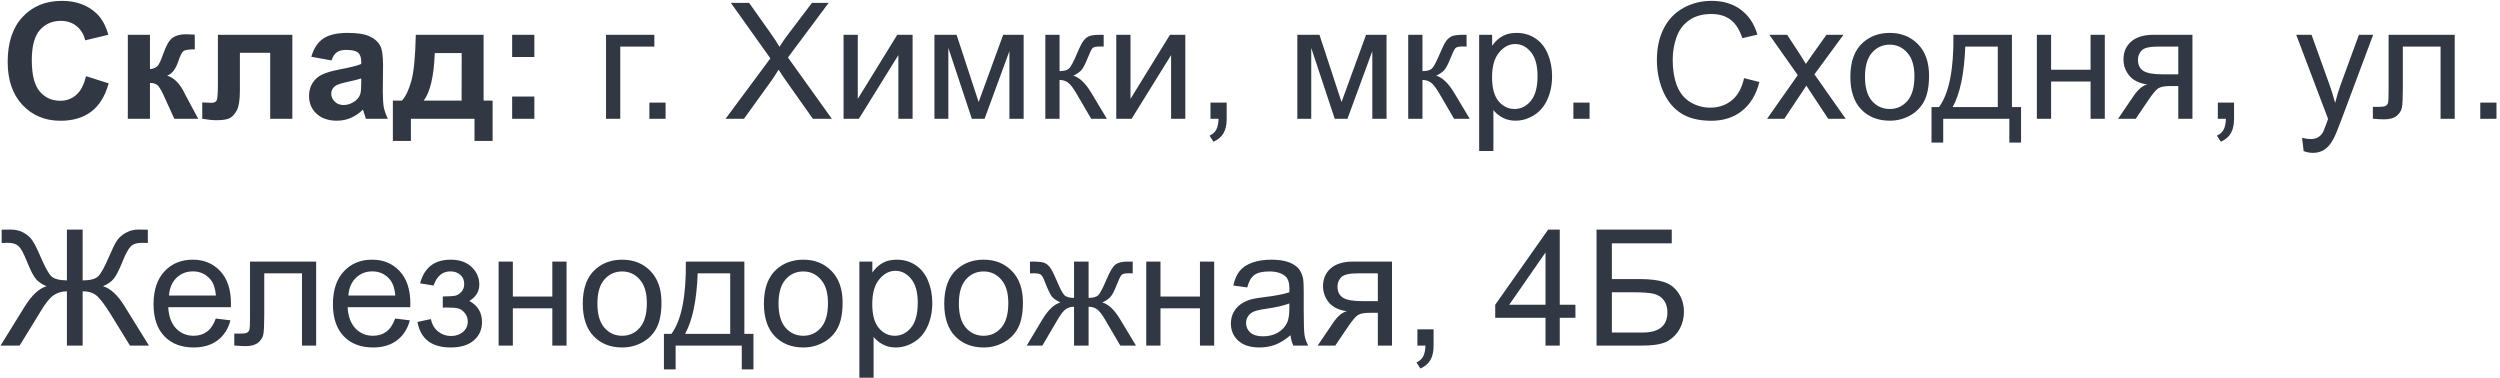 <?xml version="1.0" encoding="UTF-8"?> <svg xmlns="http://www.w3.org/2000/svg" width="463" height="70" viewBox="0 0 463 70" fill="none"><path d="M15.923 14.104L20.127 15.438C19.482 17.781 18.408 19.524 16.904 20.667C15.41 21.8 13.511 22.366 11.206 22.366C8.354 22.366 6.011 21.395 4.175 19.451C2.339 17.498 1.421 14.832 1.421 11.453C1.421 7.879 2.344 5.105 4.189 3.133C6.035 1.15 8.462 0.159 11.47 0.159C14.097 0.159 16.23 0.936 17.871 2.488C18.848 3.406 19.58 4.725 20.068 6.443L15.776 7.469C15.523 6.355 14.99 5.477 14.18 4.832C13.379 4.188 12.402 3.865 11.25 3.865C9.658 3.865 8.364 4.437 7.368 5.579C6.382 6.722 5.889 8.572 5.889 11.131C5.889 13.846 6.377 15.779 7.354 16.932C8.33 18.084 9.6 18.66 11.162 18.66C12.315 18.66 13.306 18.294 14.136 17.561C14.966 16.829 15.562 15.677 15.923 14.104ZM23.672 6.443H27.773V12.801C28.457 12.723 28.94 12.513 29.224 12.171C29.507 11.829 29.849 11.082 30.249 9.93C30.776 8.396 31.352 7.415 31.977 6.985C32.602 6.556 33.423 6.341 34.438 6.341C34.751 6.341 35.293 6.365 36.065 6.414L36.079 9.139C34.995 9.139 34.302 9.241 33.999 9.446C33.696 9.661 33.369 10.301 33.018 11.365C32.539 12.801 31.851 13.685 30.952 14.017C32.251 14.378 33.35 15.506 34.248 17.4C34.297 17.498 34.351 17.601 34.409 17.708L36.709 22H32.285L30.234 17.503C29.814 16.595 29.448 16.014 29.136 15.76C28.833 15.496 28.379 15.364 27.773 15.364V22H23.672V6.443ZM40.356 6.443H54.141V22H50.039V9.783H44.429V16.77C44.429 18.548 44.224 19.798 43.813 20.52C43.403 21.233 42.949 21.702 42.451 21.927C41.953 22.151 41.152 22.264 40.049 22.264C39.395 22.264 38.53 22.176 37.456 22V18.968C37.544 18.968 37.773 18.977 38.145 18.997C38.574 19.026 38.906 19.041 39.141 19.041C39.697 19.041 40.039 18.86 40.166 18.499C40.293 18.128 40.356 17.107 40.356 15.438V6.443ZM61.392 11.19L57.656 10.516C58.076 9.012 58.799 7.898 59.824 7.176C60.85 6.453 62.373 6.092 64.394 6.092C66.231 6.092 67.598 6.312 68.496 6.751C69.394 7.181 70.024 7.732 70.386 8.406C70.757 9.07 70.942 10.296 70.942 12.083L70.898 16.888C70.898 18.255 70.962 19.266 71.089 19.92C71.226 20.564 71.475 21.258 71.836 22H67.764C67.656 21.727 67.524 21.321 67.368 20.784C67.3 20.54 67.251 20.379 67.222 20.301C66.519 20.984 65.767 21.497 64.966 21.839C64.165 22.181 63.31 22.352 62.402 22.352C60.801 22.352 59.536 21.917 58.608 21.048C57.69 20.179 57.231 19.08 57.231 17.752C57.231 16.873 57.441 16.092 57.861 15.408C58.281 14.715 58.867 14.188 59.619 13.826C60.381 13.455 61.475 13.133 62.9 12.859C64.824 12.498 66.157 12.161 66.899 11.849V11.438C66.899 10.648 66.704 10.086 66.314 9.754C65.923 9.412 65.186 9.241 64.102 9.241C63.369 9.241 62.798 9.388 62.388 9.681C61.977 9.964 61.645 10.467 61.392 11.19ZM66.899 14.529C66.372 14.705 65.537 14.915 64.394 15.159C63.252 15.403 62.505 15.643 62.153 15.877C61.616 16.258 61.348 16.741 61.348 17.327C61.348 17.903 61.562 18.401 61.992 18.821C62.422 19.241 62.969 19.451 63.633 19.451C64.375 19.451 65.083 19.207 65.757 18.719C66.255 18.348 66.582 17.894 66.738 17.356C66.846 17.005 66.899 16.336 66.899 15.35V14.529ZM87.876 22H76.099V26.102H72.759V18.631H74.443C75.147 17.85 75.728 16.629 76.186 14.969C76.645 13.309 76.919 10.467 77.007 6.443H89.561V18.631H91.231V26.102H87.876V22ZM85.488 18.631L85.503 9.827H80.522C80.356 14.124 79.673 17.059 78.472 18.631H85.488ZM94.849 10.56V6.443H98.965V10.56H94.849ZM94.849 22V17.884H98.965V22H94.849ZM112.236 6.443H121.187V8.626H114.873V22H112.236V6.443ZM120.264 22V18.997H123.267V22H120.264ZM134.37 22L142.676 10.809L135.352 0.525H138.735L142.632 6.033C143.442 7.176 144.019 8.055 144.36 8.67C144.839 7.889 145.405 7.073 146.06 6.224L150.381 0.525H153.472L145.928 10.648L154.058 22H150.542L145.137 14.339C144.834 13.899 144.521 13.421 144.199 12.903C143.721 13.685 143.379 14.222 143.174 14.515L137.783 22H134.37ZM156.226 6.443H158.862V18.309L166.172 6.443H169.014V22H166.377V10.208L159.067 22H156.226V6.443ZM173.057 6.443H177.158L181.245 18.895L185.786 6.443H189.58V22H186.943V9.476L182.344 22H179.985L175.635 8.875V22H173.057V6.443ZM193.594 6.443H196.23V13.167C197.07 13.167 197.656 13.006 197.988 12.684C198.33 12.361 198.828 11.424 199.482 9.871C200 8.641 200.42 7.83 200.742 7.439C201.064 7.049 201.436 6.785 201.855 6.648C202.275 6.512 202.949 6.443 203.877 6.443H204.404V8.626L203.672 8.611C202.979 8.611 202.534 8.714 202.339 8.919C202.134 9.134 201.821 9.773 201.401 10.838C201.001 11.854 200.635 12.557 200.303 12.947C199.971 13.338 199.458 13.694 198.765 14.017C199.897 14.319 201.011 15.374 202.104 17.181L204.99 22H202.09L199.277 17.181C198.701 16.214 198.198 15.579 197.769 15.276C197.339 14.964 196.826 14.808 196.23 14.808V22H193.594V6.443ZM206.733 6.443H209.37V18.309L216.68 6.443H219.521V22H216.885V10.208L209.575 22H206.733V6.443ZM224.18 22V18.997H227.183V22C227.183 23.104 226.987 23.992 226.597 24.666C226.206 25.35 225.586 25.877 224.736 26.248L224.004 25.12C224.561 24.876 224.971 24.515 225.234 24.036C225.498 23.567 225.645 22.889 225.674 22H224.18ZM240.264 6.443H244.365L248.452 18.895L252.993 6.443H256.787V22H254.15V9.476L249.551 22H247.192L242.842 8.875V22H240.264V6.443ZM260.801 6.443H263.438V13.167C264.277 13.167 264.863 13.006 265.195 12.684C265.537 12.361 266.035 11.424 266.689 9.871C267.207 8.641 267.627 7.83 267.949 7.439C268.271 7.049 268.643 6.785 269.062 6.648C269.482 6.512 270.156 6.443 271.084 6.443H271.611V8.626L270.879 8.611C270.186 8.611 269.741 8.714 269.546 8.919C269.341 9.134 269.028 9.773 268.608 10.838C268.208 11.854 267.842 12.557 267.51 12.947C267.178 13.338 266.665 13.694 265.972 14.017C267.104 14.319 268.218 15.374 269.312 17.181L272.197 22H269.297L266.484 17.181C265.908 16.214 265.405 15.579 264.976 15.276C264.546 14.964 264.033 14.808 263.438 14.808V22H260.801V6.443ZM273.94 27.962V6.443H276.343V8.465C276.909 7.674 277.549 7.083 278.262 6.692C278.975 6.292 279.839 6.092 280.854 6.092C282.183 6.092 283.354 6.434 284.37 7.117C285.386 7.801 286.152 8.768 286.67 10.018C287.188 11.258 287.446 12.62 287.446 14.104C287.446 15.696 287.158 17.132 286.582 18.411C286.016 19.681 285.186 20.657 284.092 21.341C283.008 22.015 281.865 22.352 280.664 22.352C279.785 22.352 278.994 22.166 278.291 21.795C277.598 21.424 277.026 20.955 276.577 20.389V27.962H273.94ZM276.328 14.31C276.328 16.311 276.733 17.791 277.544 18.748C278.354 19.705 279.336 20.184 280.488 20.184C281.66 20.184 282.661 19.69 283.491 18.704C284.331 17.708 284.751 16.17 284.751 14.09C284.751 12.107 284.341 10.623 283.521 9.637C282.71 8.65 281.738 8.157 280.605 8.157C279.482 8.157 278.486 8.685 277.617 9.739C276.758 10.784 276.328 12.308 276.328 14.31ZM291.387 22V18.997H294.39V22H291.387ZM322.998 14.471L325.84 15.188C325.244 17.523 324.17 19.305 322.617 20.535C321.074 21.756 319.185 22.366 316.948 22.366C314.634 22.366 312.749 21.898 311.294 20.96C309.849 20.013 308.745 18.645 307.983 16.858C307.231 15.071 306.855 13.152 306.855 11.102C306.855 8.865 307.28 6.917 308.13 5.257C308.989 3.587 310.205 2.322 311.777 1.463C313.359 0.594 315.098 0.159 316.992 0.159C319.141 0.159 320.947 0.706 322.412 1.8C323.877 2.894 324.897 4.432 325.474 6.414L322.676 7.073C322.178 5.511 321.455 4.373 320.508 3.66C319.561 2.947 318.369 2.591 316.934 2.591C315.283 2.591 313.901 2.986 312.788 3.777C311.685 4.568 310.908 5.633 310.459 6.971C310.01 8.299 309.785 9.671 309.785 11.087C309.785 12.913 310.049 14.51 310.576 15.877C311.113 17.234 311.943 18.25 313.066 18.924C314.189 19.598 315.405 19.935 316.714 19.935C318.306 19.935 319.653 19.476 320.757 18.558C321.86 17.64 322.607 16.277 322.998 14.471ZM327.261 22L332.944 13.914L327.686 6.443H330.981L333.369 10.091C333.818 10.784 334.18 11.365 334.453 11.834C334.883 11.19 335.278 10.618 335.64 10.12L338.262 6.443H341.411L336.035 13.768L341.821 22H338.584L335.391 17.166L334.541 15.862L330.454 22H327.261ZM342.686 14.222C342.686 11.341 343.486 9.207 345.088 7.82C346.426 6.668 348.057 6.092 349.98 6.092C352.119 6.092 353.867 6.795 355.225 8.201C356.582 9.598 357.261 11.531 357.261 14.002C357.261 16.004 356.958 17.581 356.353 18.733C355.757 19.876 354.883 20.765 353.73 21.399C352.588 22.034 351.338 22.352 349.98 22.352C347.803 22.352 346.04 21.653 344.692 20.257C343.354 18.86 342.686 16.849 342.686 14.222ZM345.396 14.222C345.396 16.214 345.83 17.708 346.699 18.704C347.568 19.69 348.662 20.184 349.98 20.184C351.289 20.184 352.378 19.686 353.247 18.689C354.116 17.693 354.551 16.175 354.551 14.134C354.551 12.21 354.111 10.755 353.232 9.769C352.363 8.772 351.279 8.274 349.98 8.274C348.662 8.274 347.568 8.768 346.699 9.754C345.83 10.74 345.396 12.229 345.396 14.222ZM361.772 6.443H372.612V19.832H374.297V26.409H372.129V22H359.883V26.409H357.715V19.832H359.106C360.962 17.312 361.851 12.85 361.772 6.443ZM363.97 8.626C363.774 13.675 362.993 17.41 361.626 19.832H369.99V8.626H363.97ZM377.227 6.443H379.863V12.918H387.173V6.443H389.81V22H387.173V15.101H379.863V22H377.227V6.443ZM406.04 6.443V22H403.418V15.935H401.895C400.967 15.935 400.273 16.058 399.814 16.302C399.365 16.536 398.706 17.303 397.837 18.602L395.537 22H392.271L395.112 17.811C395.981 16.531 396.846 15.809 397.705 15.643C396.201 15.438 395.083 14.896 394.351 14.017C393.628 13.138 393.267 12.127 393.267 10.984C393.267 9.637 393.74 8.543 394.688 7.703C395.645 6.863 397.026 6.443 398.833 6.443H406.04ZM403.418 8.626H399.668C398.096 8.626 397.08 8.87 396.621 9.358C396.172 9.847 395.947 10.418 395.947 11.072C395.947 12 396.279 12.684 396.943 13.123C397.617 13.553 398.804 13.768 400.503 13.768H403.418V8.626ZM410.742 22V18.997H413.745V22C413.745 23.104 413.55 23.992 413.159 24.666C412.769 25.35 412.148 25.877 411.299 26.248L410.566 25.12C411.123 24.876 411.533 24.515 411.797 24.036C412.061 23.567 412.207 22.889 412.236 22H410.742ZM426.636 27.991L426.343 25.516C426.919 25.672 427.422 25.75 427.852 25.75C428.438 25.75 428.906 25.652 429.258 25.457C429.609 25.262 429.897 24.988 430.122 24.637C430.288 24.373 430.557 23.719 430.928 22.674C430.977 22.527 431.055 22.312 431.162 22.029L425.259 6.443H428.101L431.338 15.452C431.758 16.595 432.134 17.796 432.466 19.056C432.769 17.845 433.13 16.663 433.55 15.511L436.875 6.443H439.512L433.594 22.264C432.959 23.973 432.466 25.149 432.114 25.794C431.646 26.663 431.108 27.298 430.503 27.698C429.897 28.108 429.175 28.314 428.335 28.314C427.827 28.314 427.261 28.206 426.636 27.991ZM442.368 6.443H454.614V22H451.992V8.626H445.005V16.375C445.005 18.182 444.946 19.373 444.829 19.949C444.712 20.525 444.39 21.028 443.862 21.458C443.335 21.888 442.573 22.102 441.577 22.102C440.962 22.102 440.254 22.064 439.453 21.985V19.788H440.61C441.157 19.788 441.548 19.734 441.782 19.627C442.017 19.51 442.173 19.329 442.251 19.085C442.329 18.841 442.368 18.045 442.368 16.697V6.443ZM459.346 22V18.997H462.349V22H459.346ZM15.308 42.525V51.93C16.704 51.93 17.661 51.676 18.179 51.168C18.706 50.65 19.375 49.444 20.186 47.55C20.781 46.144 21.27 45.152 21.65 44.576C22.041 43.99 22.593 43.502 23.306 43.111C24.019 42.711 24.8 42.511 25.649 42.511C26.577 42.511 27.153 42.52 27.378 42.54V45.001C27.29 45.001 27.105 44.996 26.821 44.986C26.509 44.977 26.318 44.972 26.25 44.972C25.342 44.972 24.668 45.191 24.229 45.631C23.779 46.07 23.267 47.008 22.69 48.443C22.065 49.996 21.523 51.056 21.064 51.622C20.605 52.179 19.941 52.643 19.072 53.014C20.479 53.404 21.841 54.684 23.159 56.852L27.583 64H24.067L20.479 58.17C19.521 56.627 18.716 55.538 18.061 54.903C17.407 54.269 16.489 53.951 15.308 53.951V64H12.393V53.951C11.455 53.951 10.625 54.2 9.902 54.698C9.189 55.187 8.354 56.246 7.397 57.877L7.222 58.17L3.633 64H0.103L4.526 56.852C5.874 54.674 7.241 53.395 8.628 53.014C7.856 52.701 7.227 52.286 6.738 51.769C6.25 51.241 5.669 50.133 4.995 48.443C4.38 46.91 3.853 45.948 3.413 45.558C2.974 45.167 2.319 44.972 1.45 44.972L0.308 45.001V42.54C0.415 42.52 0.962 42.511 1.948 42.511C2.886 42.511 3.696 42.706 4.38 43.097C5.073 43.477 5.615 43.961 6.006 44.547C6.396 45.123 6.899 46.124 7.515 47.55C8.335 49.474 8.999 50.68 9.507 51.168C10.024 51.656 10.986 51.91 12.393 51.93V42.525H15.308ZM39.961 58.99L42.685 59.327C42.256 60.919 41.46 62.154 40.298 63.033C39.136 63.912 37.651 64.352 35.845 64.352C33.569 64.352 31.763 63.653 30.425 62.257C29.097 60.851 28.433 58.883 28.433 56.353C28.433 53.736 29.106 51.705 30.454 50.26C31.802 48.815 33.55 48.092 35.698 48.092C37.778 48.092 39.477 48.8 40.796 50.216C42.114 51.632 42.773 53.624 42.773 56.192C42.773 56.349 42.769 56.583 42.759 56.895H31.157C31.255 58.605 31.738 59.913 32.607 60.821C33.477 61.73 34.56 62.184 35.859 62.184C36.826 62.184 37.651 61.93 38.335 61.422C39.019 60.914 39.56 60.103 39.961 58.99ZM31.304 54.727H39.99C39.873 53.419 39.541 52.438 38.994 51.783C38.154 50.768 37.065 50.26 35.727 50.26C34.517 50.26 33.496 50.665 32.666 51.476C31.846 52.286 31.392 53.37 31.304 54.727ZM46.304 48.443H58.55V64H55.928V50.626H48.94V58.375C48.94 60.182 48.882 61.373 48.765 61.949C48.648 62.525 48.325 63.028 47.798 63.458C47.27 63.888 46.509 64.103 45.513 64.103C44.898 64.103 44.19 64.064 43.389 63.985V61.788H44.546C45.093 61.788 45.483 61.734 45.718 61.627C45.952 61.51 46.108 61.329 46.187 61.085C46.265 60.841 46.304 60.045 46.304 58.697V48.443ZM73.184 58.99L75.908 59.327C75.478 60.919 74.683 62.154 73.52 63.033C72.358 63.912 70.874 64.352 69.067 64.352C66.792 64.352 64.985 63.653 63.648 62.257C62.319 60.851 61.655 58.883 61.655 56.353C61.655 53.736 62.329 51.705 63.677 50.26C65.024 48.815 66.772 48.092 68.921 48.092C71.001 48.092 72.7 48.8 74.019 50.216C75.337 51.632 75.996 53.624 75.996 56.192C75.996 56.349 75.991 56.583 75.981 56.895H64.38C64.478 58.605 64.961 59.913 65.83 60.821C66.699 61.73 67.783 62.184 69.082 62.184C70.049 62.184 70.874 61.93 71.558 61.422C72.241 60.914 72.783 60.103 73.184 58.99ZM64.526 54.727H73.213C73.096 53.419 72.764 52.438 72.217 51.783C71.377 50.768 70.288 50.26 68.95 50.26C67.739 50.26 66.719 50.665 65.889 51.476C65.068 52.286 64.614 53.37 64.526 54.727ZM82.002 56.969V54.903C83.115 54.894 83.872 54.85 84.272 54.772C84.683 54.693 85.068 54.459 85.43 54.068C85.791 53.678 85.972 53.19 85.972 52.603C85.972 51.891 85.732 51.324 85.254 50.904C84.785 50.475 84.175 50.26 83.423 50.26C81.939 50.26 80.898 51.134 80.303 52.882L77.798 52.472C78.579 49.552 80.464 48.092 83.452 48.092C85.112 48.092 86.411 48.546 87.349 49.454C88.296 50.362 88.769 51.446 88.769 52.706C88.769 53.976 88.154 54.986 86.924 55.738C87.705 56.158 88.291 56.695 88.682 57.35C89.072 57.994 89.268 58.761 89.268 59.649C89.268 61.046 88.76 62.179 87.744 63.048C86.728 63.917 85.308 64.352 83.481 64.352C79.936 64.352 77.881 62.774 77.314 59.62L79.79 59.093C80.015 60.089 80.469 60.86 81.152 61.407C81.846 61.954 82.637 62.227 83.525 62.227C84.414 62.227 85.151 61.978 85.737 61.48C86.333 60.973 86.631 60.328 86.631 59.547C86.631 58.941 86.445 58.414 86.074 57.965C85.703 57.516 85.308 57.237 84.888 57.13C84.468 57.013 83.706 56.954 82.603 56.954C82.515 56.954 82.314 56.959 82.002 56.969ZM92.344 48.443H94.981V54.918H102.29V48.443H104.927V64H102.29V57.101H94.981V64H92.344V48.443ZM107.93 56.222C107.93 53.341 108.73 51.207 110.332 49.82C111.67 48.668 113.301 48.092 115.225 48.092C117.363 48.092 119.111 48.795 120.469 50.201C121.826 51.598 122.505 53.531 122.505 56.002C122.505 58.004 122.202 59.581 121.597 60.733C121.001 61.876 120.127 62.765 118.975 63.399C117.832 64.034 116.582 64.352 115.225 64.352C113.047 64.352 111.284 63.653 109.937 62.257C108.599 60.86 107.93 58.849 107.93 56.222ZM110.64 56.222C110.64 58.214 111.074 59.708 111.943 60.704C112.812 61.69 113.906 62.184 115.225 62.184C116.533 62.184 117.622 61.685 118.491 60.69C119.36 59.693 119.795 58.175 119.795 56.134C119.795 54.21 119.355 52.755 118.477 51.769C117.607 50.773 116.523 50.274 115.225 50.274C113.906 50.274 112.812 50.768 111.943 51.754C111.074 52.74 110.64 54.23 110.64 56.222ZM127.017 48.443H137.856V61.832H139.541V68.409H137.373V64H125.127V68.409H122.959V61.832H124.351C126.206 59.312 127.095 54.85 127.017 48.443ZM129.214 50.626C129.019 55.675 128.237 59.41 126.87 61.832H135.234V50.626H129.214ZM141.475 56.222C141.475 53.341 142.275 51.207 143.877 49.82C145.215 48.668 146.846 48.092 148.77 48.092C150.908 48.092 152.656 48.795 154.014 50.201C155.371 51.598 156.05 53.531 156.05 56.002C156.05 58.004 155.747 59.581 155.142 60.733C154.546 61.876 153.672 62.765 152.52 63.399C151.377 64.034 150.127 64.352 148.77 64.352C146.592 64.352 144.829 63.653 143.481 62.257C142.144 60.86 141.475 58.849 141.475 56.222ZM144.185 56.222C144.185 58.214 144.619 59.708 145.488 60.704C146.357 61.69 147.451 62.184 148.77 62.184C150.078 62.184 151.167 61.685 152.036 60.69C152.905 59.693 153.34 58.175 153.34 56.134C153.34 54.21 152.9 52.755 152.021 51.769C151.152 50.773 150.068 50.274 148.77 50.274C147.451 50.274 146.357 50.768 145.488 51.754C144.619 52.74 144.185 54.23 144.185 56.222ZM159.155 69.962V48.443H161.558V50.465C162.124 49.674 162.764 49.083 163.477 48.692C164.189 48.292 165.054 48.092 166.069 48.092C167.397 48.092 168.569 48.434 169.585 49.117C170.601 49.801 171.367 50.768 171.885 52.018C172.402 53.258 172.661 54.62 172.661 56.105C172.661 57.696 172.373 59.132 171.797 60.411C171.23 61.681 170.4 62.657 169.307 63.341C168.223 64.015 167.08 64.352 165.879 64.352C165 64.352 164.209 64.166 163.506 63.795C162.812 63.424 162.241 62.955 161.792 62.389V69.962H159.155ZM161.543 56.31C161.543 58.312 161.948 59.791 162.759 60.748C163.569 61.705 164.551 62.184 165.703 62.184C166.875 62.184 167.876 61.69 168.706 60.704C169.546 59.708 169.966 58.17 169.966 56.09C169.966 54.107 169.556 52.623 168.735 51.637C167.925 50.65 166.953 50.157 165.82 50.157C164.697 50.157 163.701 50.685 162.832 51.739C161.973 52.784 161.543 54.308 161.543 56.31ZM174.873 56.222C174.873 53.341 175.674 51.207 177.275 49.82C178.613 48.668 180.244 48.092 182.168 48.092C184.307 48.092 186.055 48.795 187.412 50.201C188.77 51.598 189.448 53.531 189.448 56.002C189.448 58.004 189.146 59.581 188.54 60.733C187.944 61.876 187.07 62.765 185.918 63.399C184.775 64.034 183.525 64.352 182.168 64.352C179.99 64.352 178.228 63.653 176.88 62.257C175.542 60.86 174.873 58.849 174.873 56.222ZM177.583 56.222C177.583 58.214 178.018 59.708 178.887 60.704C179.756 61.69 180.85 62.184 182.168 62.184C183.477 62.184 184.565 61.685 185.435 60.69C186.304 59.693 186.738 58.175 186.738 56.134C186.738 54.21 186.299 52.755 185.42 51.769C184.551 50.773 183.467 50.274 182.168 50.274C180.85 50.274 179.756 50.768 178.887 51.754C178.018 52.74 177.583 54.23 177.583 56.222ZM201.606 48.443V55.167C202.446 55.167 203.037 55.006 203.379 54.684C203.721 54.361 204.219 53.424 204.873 51.871C205.488 50.397 206.04 49.454 206.528 49.044C207.007 48.644 207.769 48.443 208.813 48.443H209.78V50.626L209.062 50.611C208.359 50.611 207.91 50.714 207.715 50.919C207.51 51.134 207.197 51.773 206.777 52.838C206.387 53.853 206.025 54.557 205.693 54.947C205.361 55.338 204.844 55.694 204.141 56.017C205.283 56.319 206.396 57.374 207.48 59.181L210.381 64H207.48L204.653 59.181C204.077 58.204 203.574 57.565 203.145 57.262C202.715 56.959 202.202 56.808 201.606 56.808V64H198.911V56.808C198.325 56.808 197.817 56.959 197.388 57.262C196.958 57.555 196.455 58.194 195.879 59.181L193.052 64H190.151L193.037 59.181C194.131 57.374 195.249 56.319 196.392 56.017C195.61 55.655 195.063 55.265 194.751 54.845C194.438 54.415 193.97 53.399 193.345 51.798C193.13 51.261 192.9 50.929 192.656 50.802C192.402 50.675 192.026 50.611 191.528 50.611C191.401 50.611 191.143 50.616 190.752 50.626V48.443H191.118C192.134 48.443 192.847 48.507 193.257 48.634C193.677 48.751 194.048 49.01 194.37 49.41C194.702 49.801 195.132 50.621 195.659 51.871C196.304 53.404 196.792 54.337 197.124 54.669C197.466 55.001 198.062 55.167 198.911 55.167V48.443H201.606ZM212.285 48.443H214.922V54.918H222.231V48.443H224.868V64H222.231V57.101H214.922V64H212.285V48.443ZM239.004 62.081C238.027 62.911 237.085 63.497 236.177 63.839C235.278 64.181 234.312 64.352 233.276 64.352C231.567 64.352 230.254 63.937 229.336 63.106C228.418 62.267 227.959 61.197 227.959 59.898C227.959 59.137 228.13 58.443 228.472 57.818C228.823 57.184 229.277 56.676 229.834 56.295C230.4 55.914 231.035 55.626 231.738 55.431C232.256 55.294 233.037 55.162 234.082 55.035C236.211 54.781 237.778 54.478 238.784 54.127C238.794 53.766 238.799 53.536 238.799 53.438C238.799 52.364 238.55 51.607 238.052 51.168C237.378 50.572 236.377 50.274 235.049 50.274C233.809 50.274 232.891 50.494 232.295 50.934C231.709 51.363 231.274 52.13 230.991 53.233L228.413 52.882C228.647 51.778 229.033 50.89 229.57 50.216C230.107 49.532 230.884 49.01 231.899 48.648C232.915 48.277 234.092 48.092 235.43 48.092C236.758 48.092 237.837 48.248 238.667 48.56C239.497 48.873 240.107 49.269 240.498 49.747C240.889 50.216 241.162 50.812 241.318 51.534C241.406 51.983 241.45 52.794 241.45 53.966V57.481C241.45 59.933 241.504 61.485 241.611 62.14C241.729 62.784 241.953 63.404 242.285 64H239.531C239.258 63.453 239.082 62.813 239.004 62.081ZM238.784 56.192C237.827 56.583 236.392 56.915 234.478 57.188C233.394 57.345 232.627 57.52 232.178 57.716C231.729 57.911 231.382 58.199 231.138 58.58C230.894 58.951 230.771 59.366 230.771 59.825C230.771 60.528 231.035 61.114 231.562 61.583C232.1 62.052 232.881 62.286 233.906 62.286C234.922 62.286 235.825 62.066 236.616 61.627C237.407 61.178 237.988 60.567 238.359 59.796C238.643 59.2 238.784 58.321 238.784 57.159V56.192ZM257.798 48.443V64H255.176V57.935H253.652C252.725 57.935 252.031 58.058 251.572 58.302C251.123 58.536 250.464 59.303 249.595 60.602L247.295 64H244.028L246.87 59.81C247.739 58.531 248.604 57.809 249.463 57.643C247.959 57.438 246.841 56.895 246.108 56.017C245.386 55.138 245.024 54.127 245.024 52.984C245.024 51.637 245.498 50.543 246.445 49.703C247.402 48.863 248.784 48.443 250.591 48.443H257.798ZM255.176 50.626H251.426C249.854 50.626 248.838 50.87 248.379 51.358C247.93 51.847 247.705 52.418 247.705 53.072C247.705 54 248.037 54.684 248.701 55.123C249.375 55.553 250.562 55.768 252.261 55.768H255.176V50.626ZM262.5 64V60.997H265.503V64C265.503 65.103 265.308 65.992 264.917 66.666C264.526 67.35 263.906 67.877 263.057 68.248L262.324 67.12C262.881 66.876 263.291 66.515 263.555 66.036C263.818 65.567 263.965 64.889 263.994 64H262.5ZM286.23 64V58.858H276.914V56.441L286.714 42.525H288.867V56.441H291.768V58.858H288.867V64H286.23ZM286.23 56.441V46.759L279.507 56.441H286.23ZM295.679 42.525H309.609V45.06H298.521V51.681H303.647C305.542 51.681 307.046 51.861 308.159 52.223C309.282 52.584 310.181 53.268 310.854 54.273C311.528 55.27 311.865 56.432 311.865 57.76C311.865 58.844 311.621 59.859 311.133 60.807C310.654 61.744 309.937 62.511 308.979 63.106C308.022 63.702 306.392 64 304.087 64H295.679V42.525ZM298.521 61.583H304.204C305.737 61.583 306.885 61.27 307.646 60.645C308.418 60.02 308.804 59.083 308.804 57.833C308.804 56.944 308.584 56.202 308.145 55.606C307.705 55.011 307.095 54.615 306.313 54.42C305.532 54.225 304.199 54.127 302.314 54.127H298.521V61.583Z" fill="#323843"></path></svg> 